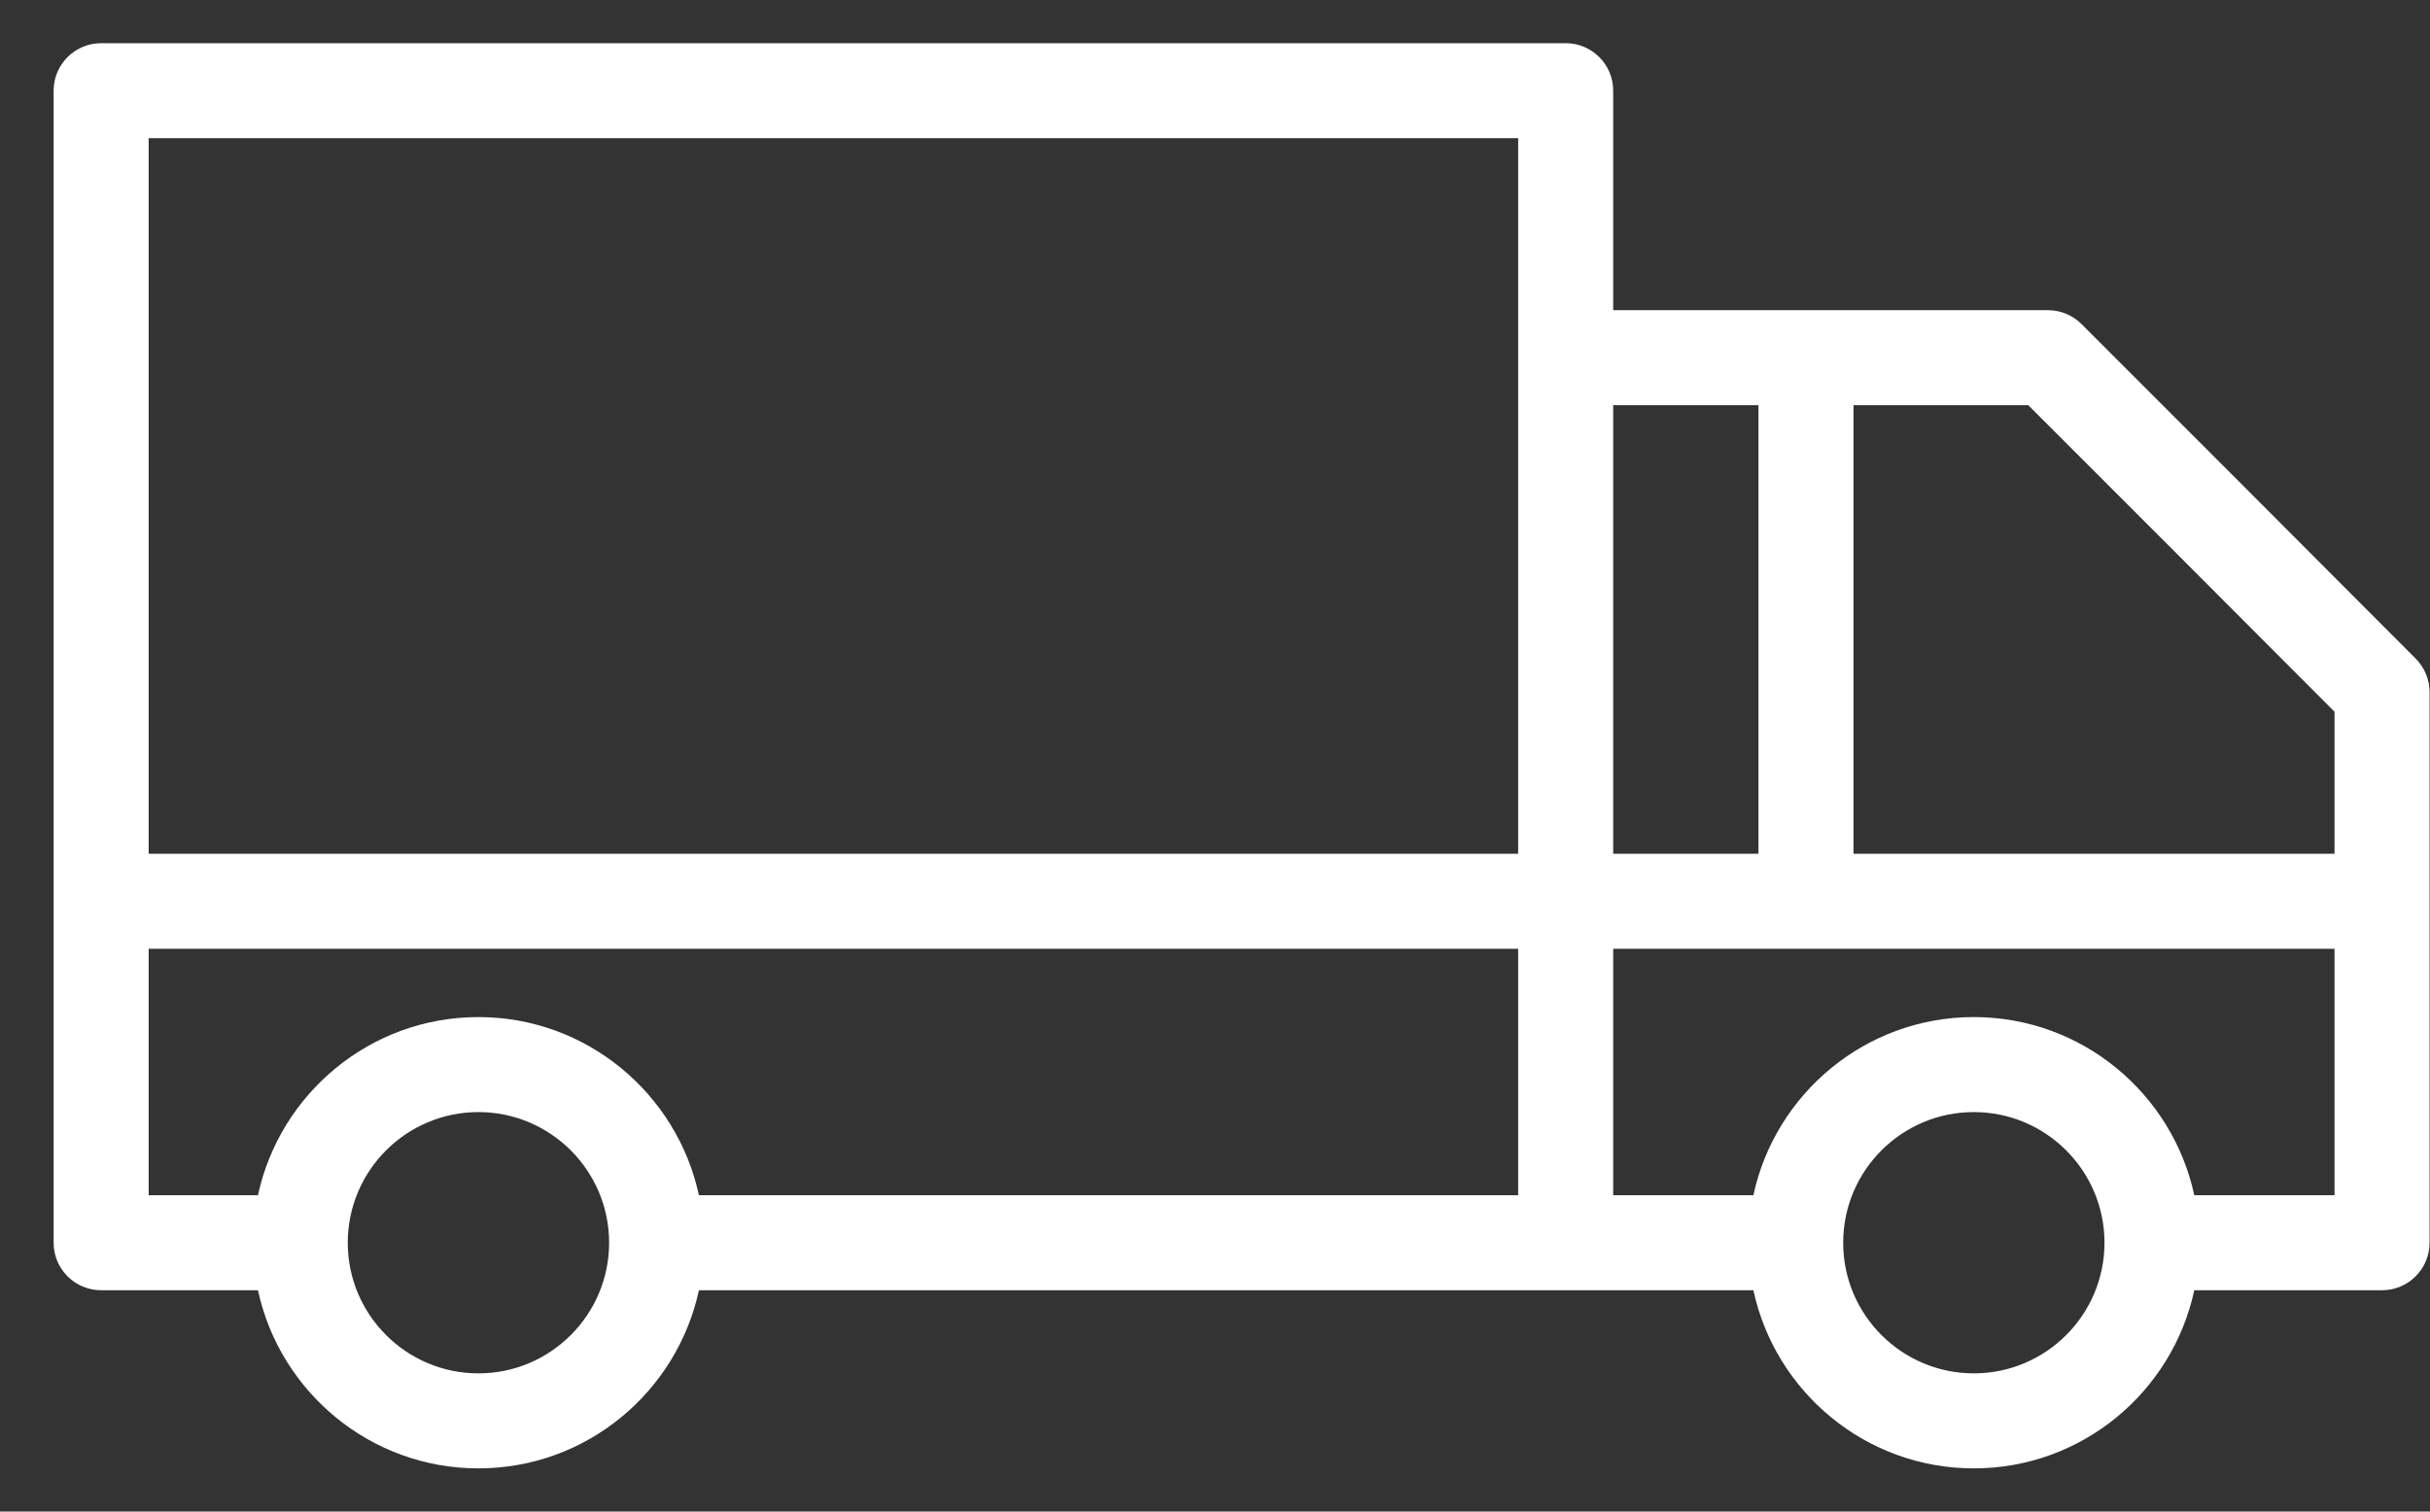 <?xml version="1.0" encoding="UTF-8"?>
<svg width="45px" height="28px" viewBox="0 0 45 28" version="1.1" xmlns="http://www.w3.org/2000/svg" xmlns:xlink="http://www.w3.org/1999/xlink">
    <rect x="0" y="0" width="45" height="28" fill="#333333" stroke="none"/>
    <title>icon/delivery copy 2</title>
    <g id="D---Fiche-produit" stroke="none" stroke-width="1" fill="none" fill-rule="evenodd">
        <g id="D.1.0---Fiche-produit---Particulier-Deploy" transform="translate(-358, -682)" fill="#FFFFFF">
            <g id="1ere-partie" transform="translate(93, 145)">
                <g id="Infos" transform="translate(0, 218)">
                    <g id="Group" transform="translate(0, 293)">
                        <g id="Group-Copy" transform="translate(26, 18)">
                            <g id="icon/delivery-copy-2" transform="translate(239.993, 0)">
                                <path d="M37.554,14.003 C37.389,13.838 37.166,13.746 36.932,13.746 L28.881,13.746 L28.881,9.68 C28.881,9.194 28.487,8.8 28.001,8.8 L0.88,8.8 C0.394,8.8 0,9.194 0,9.68 L0,31.02 C0,31.506 0.394,31.9 0.88,31.9 L3.784,31.9 C4.19,33.783 5.864,35.2 7.867,35.2 C9.869,35.2 11.544,33.783 11.95,31.9 L28.001,31.9 L31.477,31.9 C31.882,33.783 33.557,35.2 35.559,35.2 C37.562,35.2 39.237,33.783 39.642,31.9 L43.119,31.9 C43.605,31.9 43.999,31.506 43.999,31.02 L43.999,20.821 C43.999,20.588 43.906,20.365 43.742,20.2 C41.33,17.78 39.975,16.423 37.554,14.003 Z M7.867,33.44 C6.532,33.44 5.447,32.355 5.447,31.02 C5.447,29.685 6.532,28.6 7.867,28.6 C9.201,28.6 10.287,29.685 10.287,31.02 C10.287,32.355 9.201,33.44 7.867,33.44 Z M27.121,30.14 L11.95,30.14 C11.544,28.257 9.869,26.84 7.867,26.84 C5.864,26.84 4.19,28.257 3.784,30.14 L1.76,30.14 L1.76,25.575 L27.121,25.575 L27.121,30.14 Z M27.121,14.626 L27.121,23.815 L1.76,23.815 L1.76,10.56 L27.121,10.56 L27.121,14.626 Z M28.881,15.506 L31.571,15.506 L31.571,23.815 L28.881,23.815 L28.881,15.506 Z M35.559,33.44 C34.225,33.44 33.14,32.355 33.14,31.021 C33.14,31.021 33.14,31.02 33.14,31.02 C33.14,31.02 33.14,31.019 33.14,31.019 C33.14,29.685 34.225,28.6 35.559,28.6 C36.894,28.6 37.979,29.685 37.979,31.02 C37.979,32.355 36.894,33.44 35.559,33.44 Z M42.239,30.14 L39.642,30.14 C39.236,28.257 37.562,26.84 35.559,26.84 C33.557,26.84 31.882,28.257 31.477,30.14 L28.881,30.14 L28.881,25.575 L42.239,25.575 L42.239,30.14 Z M42.239,23.815 L33.331,23.815 L33.331,15.506 L36.568,15.506 C38.744,17.682 40.07,19.008 42.239,21.184 L42.239,23.815 L42.239,23.815 Z" id="Shape"></path>
                            </g>
                        </g>
                    </g>
                </g>
            </g>
        </g>
    </g>
</svg>